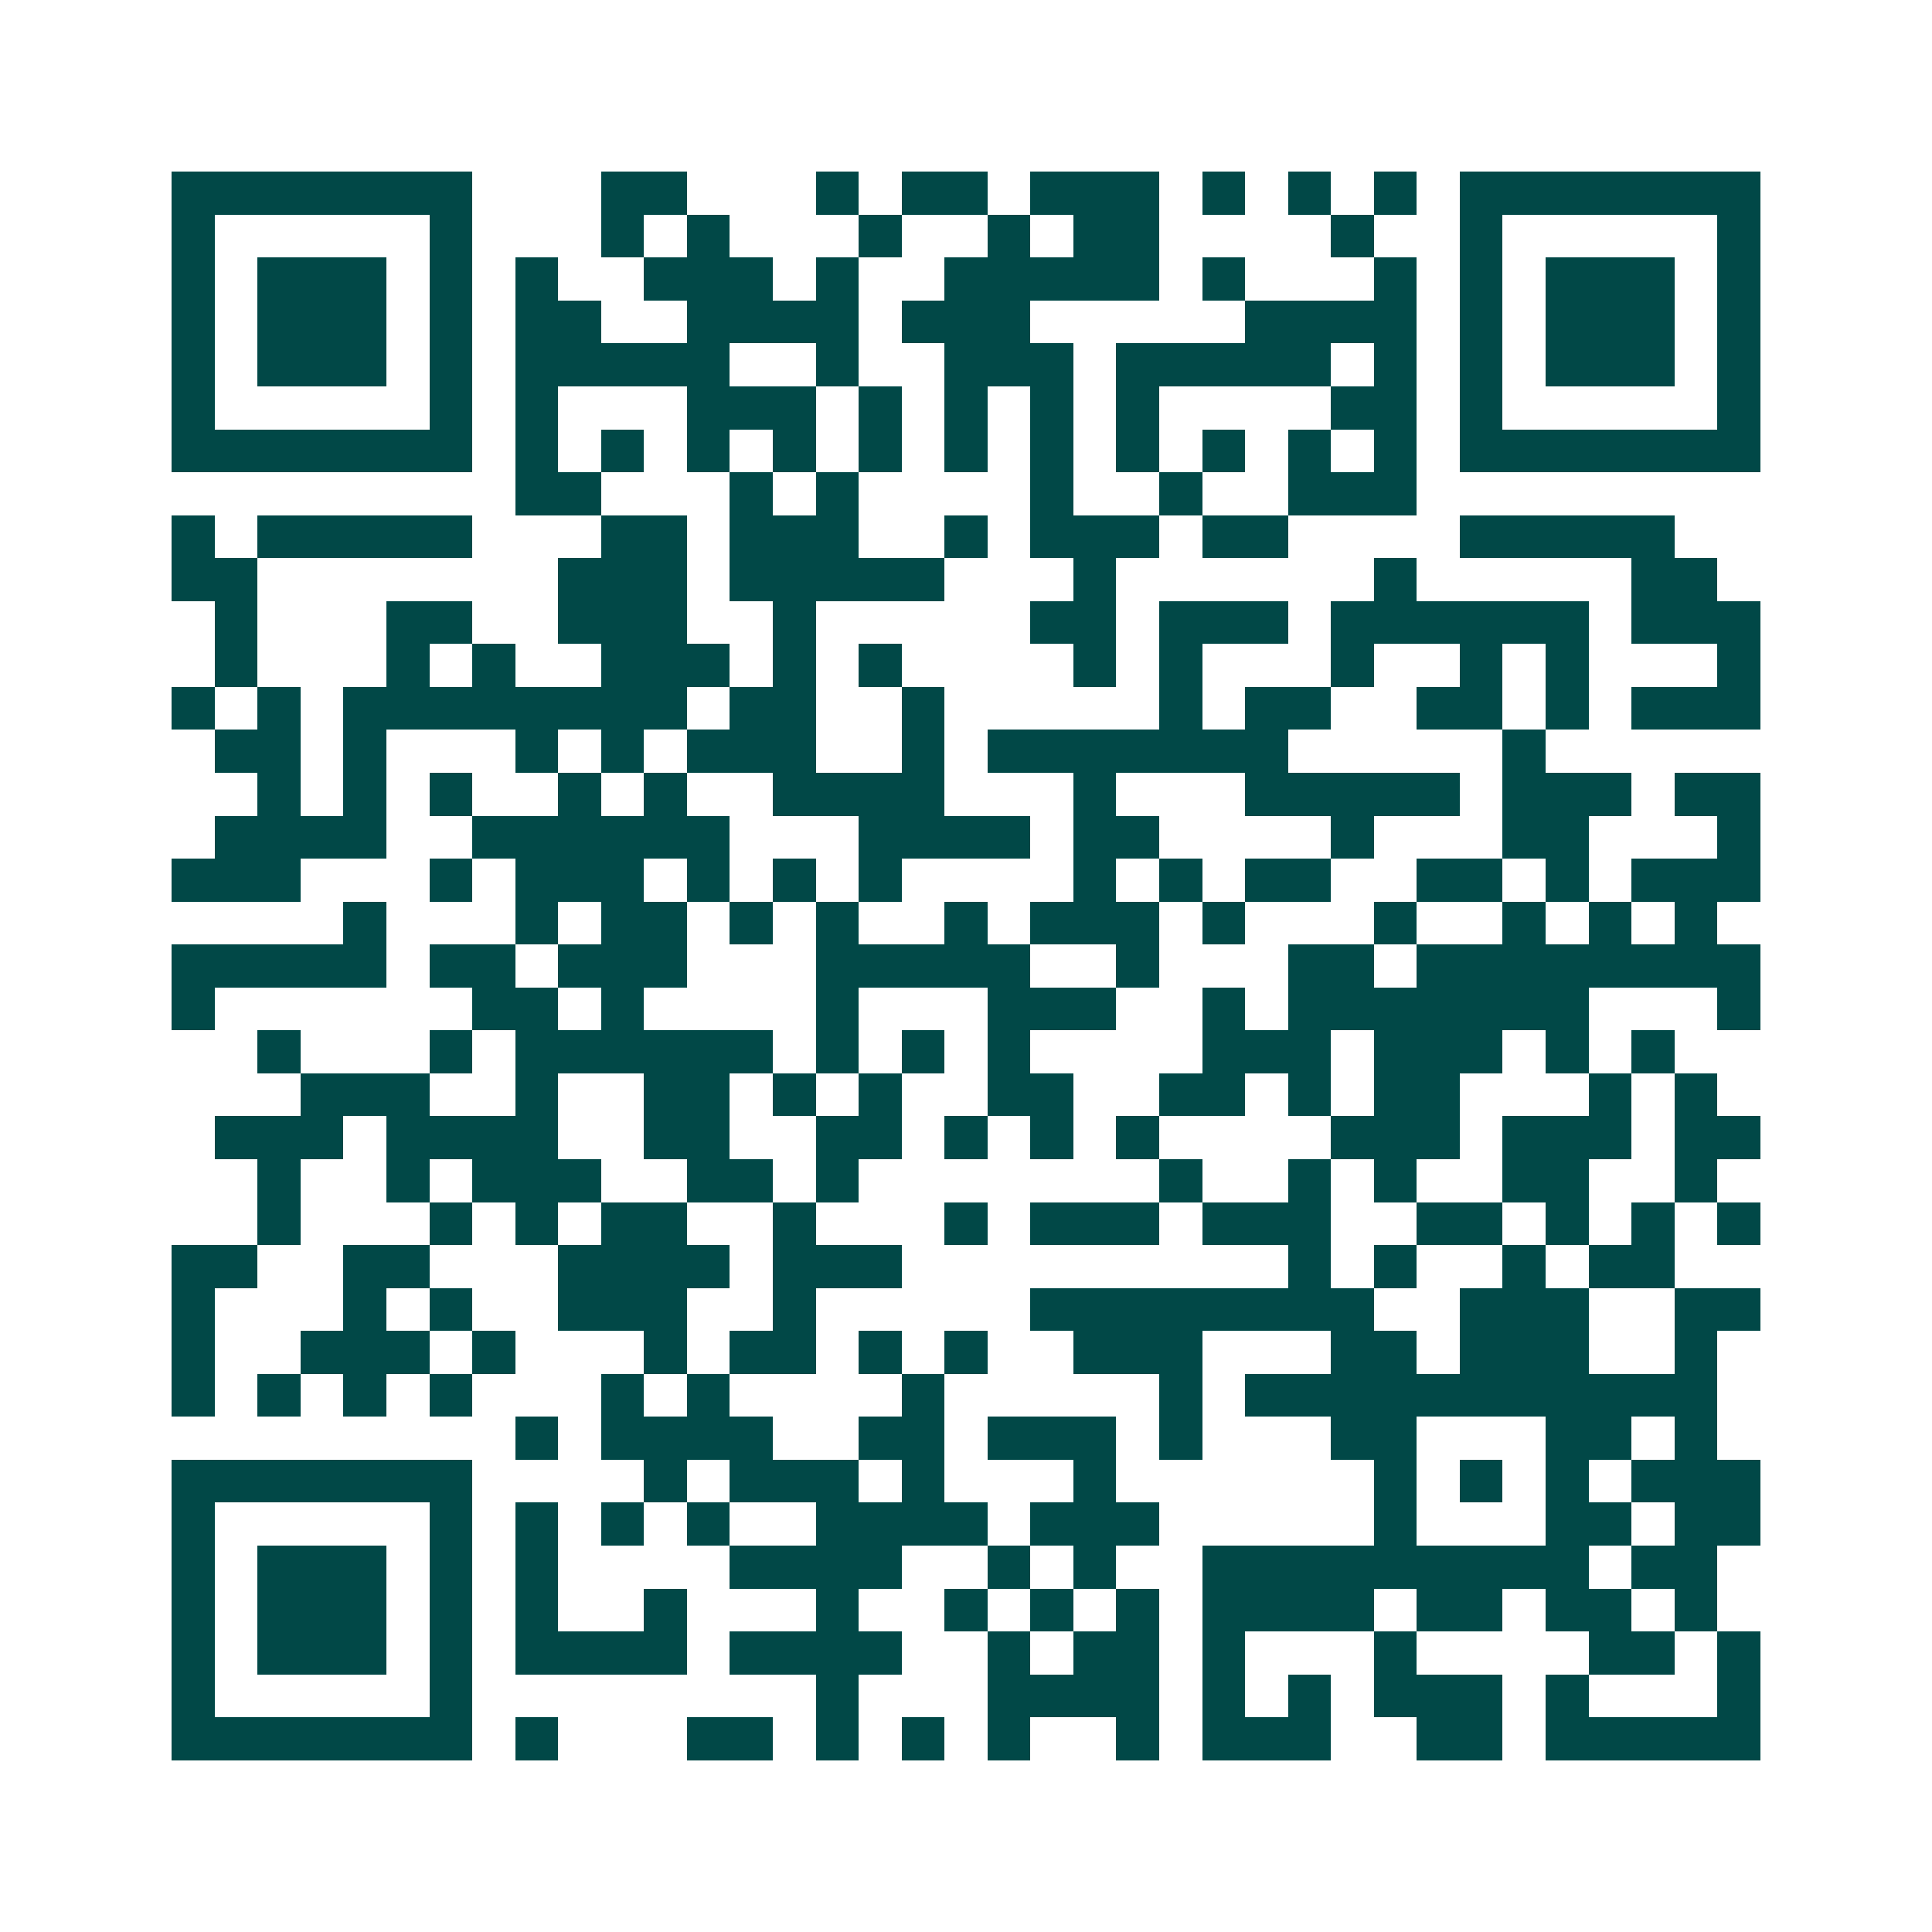 <svg xmlns="http://www.w3.org/2000/svg" width="200" height="200" viewBox="0 0 45 45" shape-rendering="crispEdges"><path fill="#ffffff" d="M0 0h45v45H0z"/><path stroke="#014847" d="M4 4.5h7m3 0h2m3 0h1m1 0h2m1 0h3m1 0h1m1 0h1m1 0h1m1 0h7M4 5.5h1m5 0h1m3 0h1m1 0h1m3 0h1m2 0h1m1 0h2m4 0h1m2 0h1m5 0h1M4 6.5h1m1 0h3m1 0h1m1 0h1m2 0h3m1 0h1m2 0h5m1 0h1m3 0h1m1 0h1m1 0h3m1 0h1M4 7.5h1m1 0h3m1 0h1m1 0h2m2 0h4m1 0h3m5 0h4m1 0h1m1 0h3m1 0h1M4 8.5h1m1 0h3m1 0h1m1 0h5m2 0h1m2 0h3m1 0h5m1 0h1m1 0h1m1 0h3m1 0h1M4 9.5h1m5 0h1m1 0h1m3 0h3m1 0h1m1 0h1m1 0h1m1 0h1m4 0h2m1 0h1m5 0h1M4 10.5h7m1 0h1m1 0h1m1 0h1m1 0h1m1 0h1m1 0h1m1 0h1m1 0h1m1 0h1m1 0h1m1 0h1m1 0h7M12 11.5h2m3 0h1m1 0h1m4 0h1m2 0h1m2 0h3M4 12.5h1m1 0h5m3 0h2m1 0h3m2 0h1m1 0h3m1 0h2m4 0h5M4 13.5h2m7 0h3m1 0h5m3 0h1m6 0h1m5 0h2M5 14.5h1m3 0h2m2 0h3m2 0h1m5 0h2m1 0h3m1 0h6m1 0h3M5 15.5h1m3 0h1m1 0h1m2 0h3m1 0h1m1 0h1m4 0h1m1 0h1m3 0h1m2 0h1m1 0h1m3 0h1M4 16.5h1m1 0h1m1 0h8m1 0h2m2 0h1m5 0h1m1 0h2m2 0h2m1 0h1m1 0h3M5 17.5h2m1 0h1m3 0h1m1 0h1m1 0h3m2 0h1m1 0h7m5 0h1M6 18.5h1m1 0h1m1 0h1m2 0h1m1 0h1m2 0h4m3 0h1m3 0h5m1 0h3m1 0h2M5 19.5h4m2 0h6m3 0h4m1 0h2m4 0h1m3 0h2m3 0h1M4 20.5h3m3 0h1m1 0h3m1 0h1m1 0h1m1 0h1m4 0h1m1 0h1m1 0h2m2 0h2m1 0h1m1 0h3M8 21.5h1m3 0h1m1 0h2m1 0h1m1 0h1m2 0h1m1 0h3m1 0h1m3 0h1m2 0h1m1 0h1m1 0h1M4 22.5h5m1 0h2m1 0h3m3 0h5m2 0h1m3 0h2m1 0h8M4 23.5h1m6 0h2m1 0h1m4 0h1m3 0h3m2 0h1m1 0h7m3 0h1M6 24.5h1m3 0h1m1 0h6m1 0h1m1 0h1m1 0h1m4 0h3m1 0h3m1 0h1m1 0h1M7 25.5h3m2 0h1m2 0h2m1 0h1m1 0h1m2 0h2m2 0h2m1 0h1m1 0h2m3 0h1m1 0h1M5 26.5h3m1 0h4m2 0h2m2 0h2m1 0h1m1 0h1m1 0h1m4 0h3m1 0h3m1 0h2M6 27.5h1m2 0h1m1 0h3m2 0h2m1 0h1m7 0h1m2 0h1m1 0h1m2 0h2m2 0h1M6 28.5h1m3 0h1m1 0h1m1 0h2m2 0h1m3 0h1m1 0h3m1 0h3m2 0h2m1 0h1m1 0h1m1 0h1M4 29.5h2m2 0h2m3 0h4m1 0h3m9 0h1m1 0h1m2 0h1m1 0h2M4 30.5h1m3 0h1m1 0h1m2 0h3m2 0h1m5 0h8m2 0h3m2 0h2M4 31.5h1m2 0h3m1 0h1m3 0h1m1 0h2m1 0h1m1 0h1m2 0h3m3 0h2m1 0h3m2 0h1M4 32.5h1m1 0h1m1 0h1m1 0h1m3 0h1m1 0h1m4 0h1m5 0h1m1 0h11M12 33.5h1m1 0h4m2 0h2m1 0h3m1 0h1m3 0h2m3 0h2m1 0h1M4 34.5h7m4 0h1m1 0h3m1 0h1m3 0h1m6 0h1m1 0h1m1 0h1m1 0h3M4 35.5h1m5 0h1m1 0h1m1 0h1m1 0h1m2 0h4m1 0h3m5 0h1m3 0h2m1 0h2M4 36.5h1m1 0h3m1 0h1m1 0h1m4 0h4m2 0h1m1 0h1m2 0h9m1 0h2M4 37.5h1m1 0h3m1 0h1m1 0h1m2 0h1m3 0h1m2 0h1m1 0h1m1 0h1m1 0h4m1 0h2m1 0h2m1 0h1M4 38.5h1m1 0h3m1 0h1m1 0h4m1 0h4m2 0h1m1 0h2m1 0h1m3 0h1m4 0h2m1 0h1M4 39.5h1m5 0h1m8 0h1m3 0h4m1 0h1m1 0h1m1 0h3m1 0h1m3 0h1M4 40.5h7m1 0h1m3 0h2m1 0h1m1 0h1m1 0h1m2 0h1m1 0h3m2 0h2m1 0h5"/></svg>
